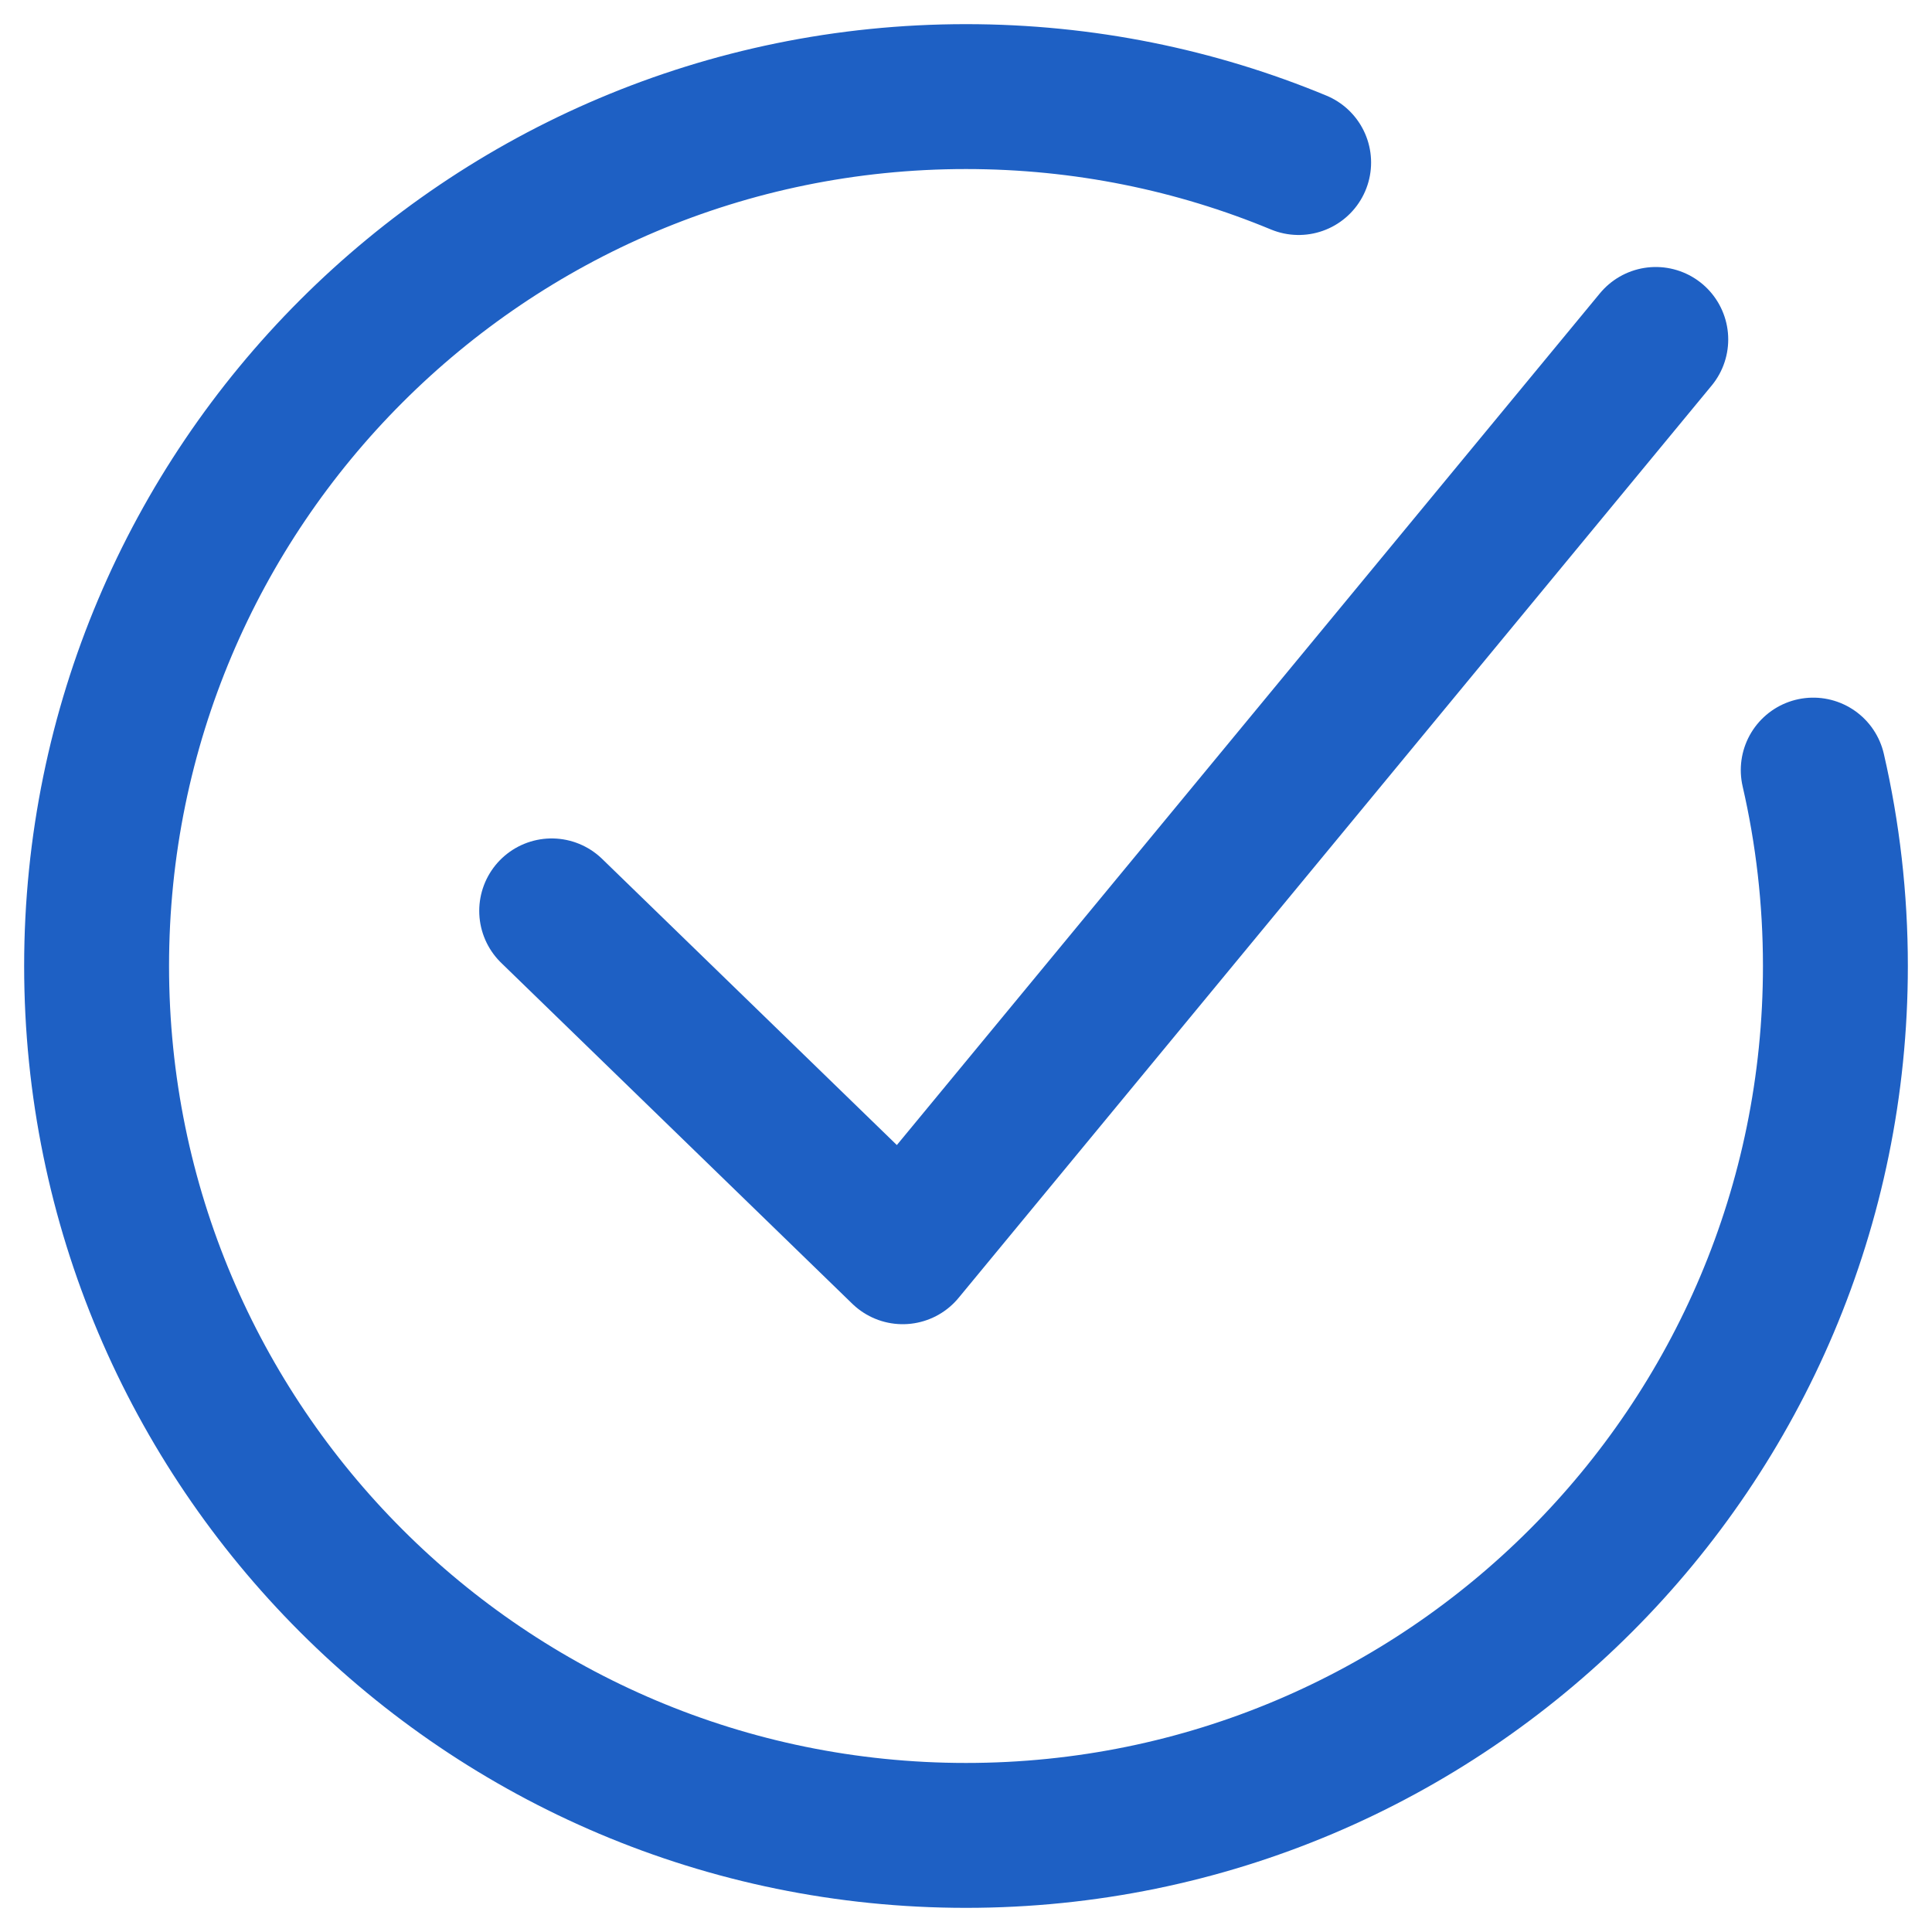 <svg width="40" height="40" viewBox="0 0 40 40" fill="none" xmlns="http://www.w3.org/2000/svg">
<path d="M37.541 15.944C37.841 17.247 38 18.605 38 20C38 29.941 29.941 38 20 38C10.059 38 2 29.941 2 20C2 10.059 10.059 2 20 2C22.439 2 24.765 2.485 26.887 3.365" stroke="#1E60C4" stroke-width="3" stroke-linecap="round" stroke-linejoin="round"/>
<path d="M11.422 18.859L18.69 25.916L34.281 7.028" stroke="#1E60C4" stroke-width="3" stroke-linecap="round" stroke-linejoin="round"/>
</svg>
